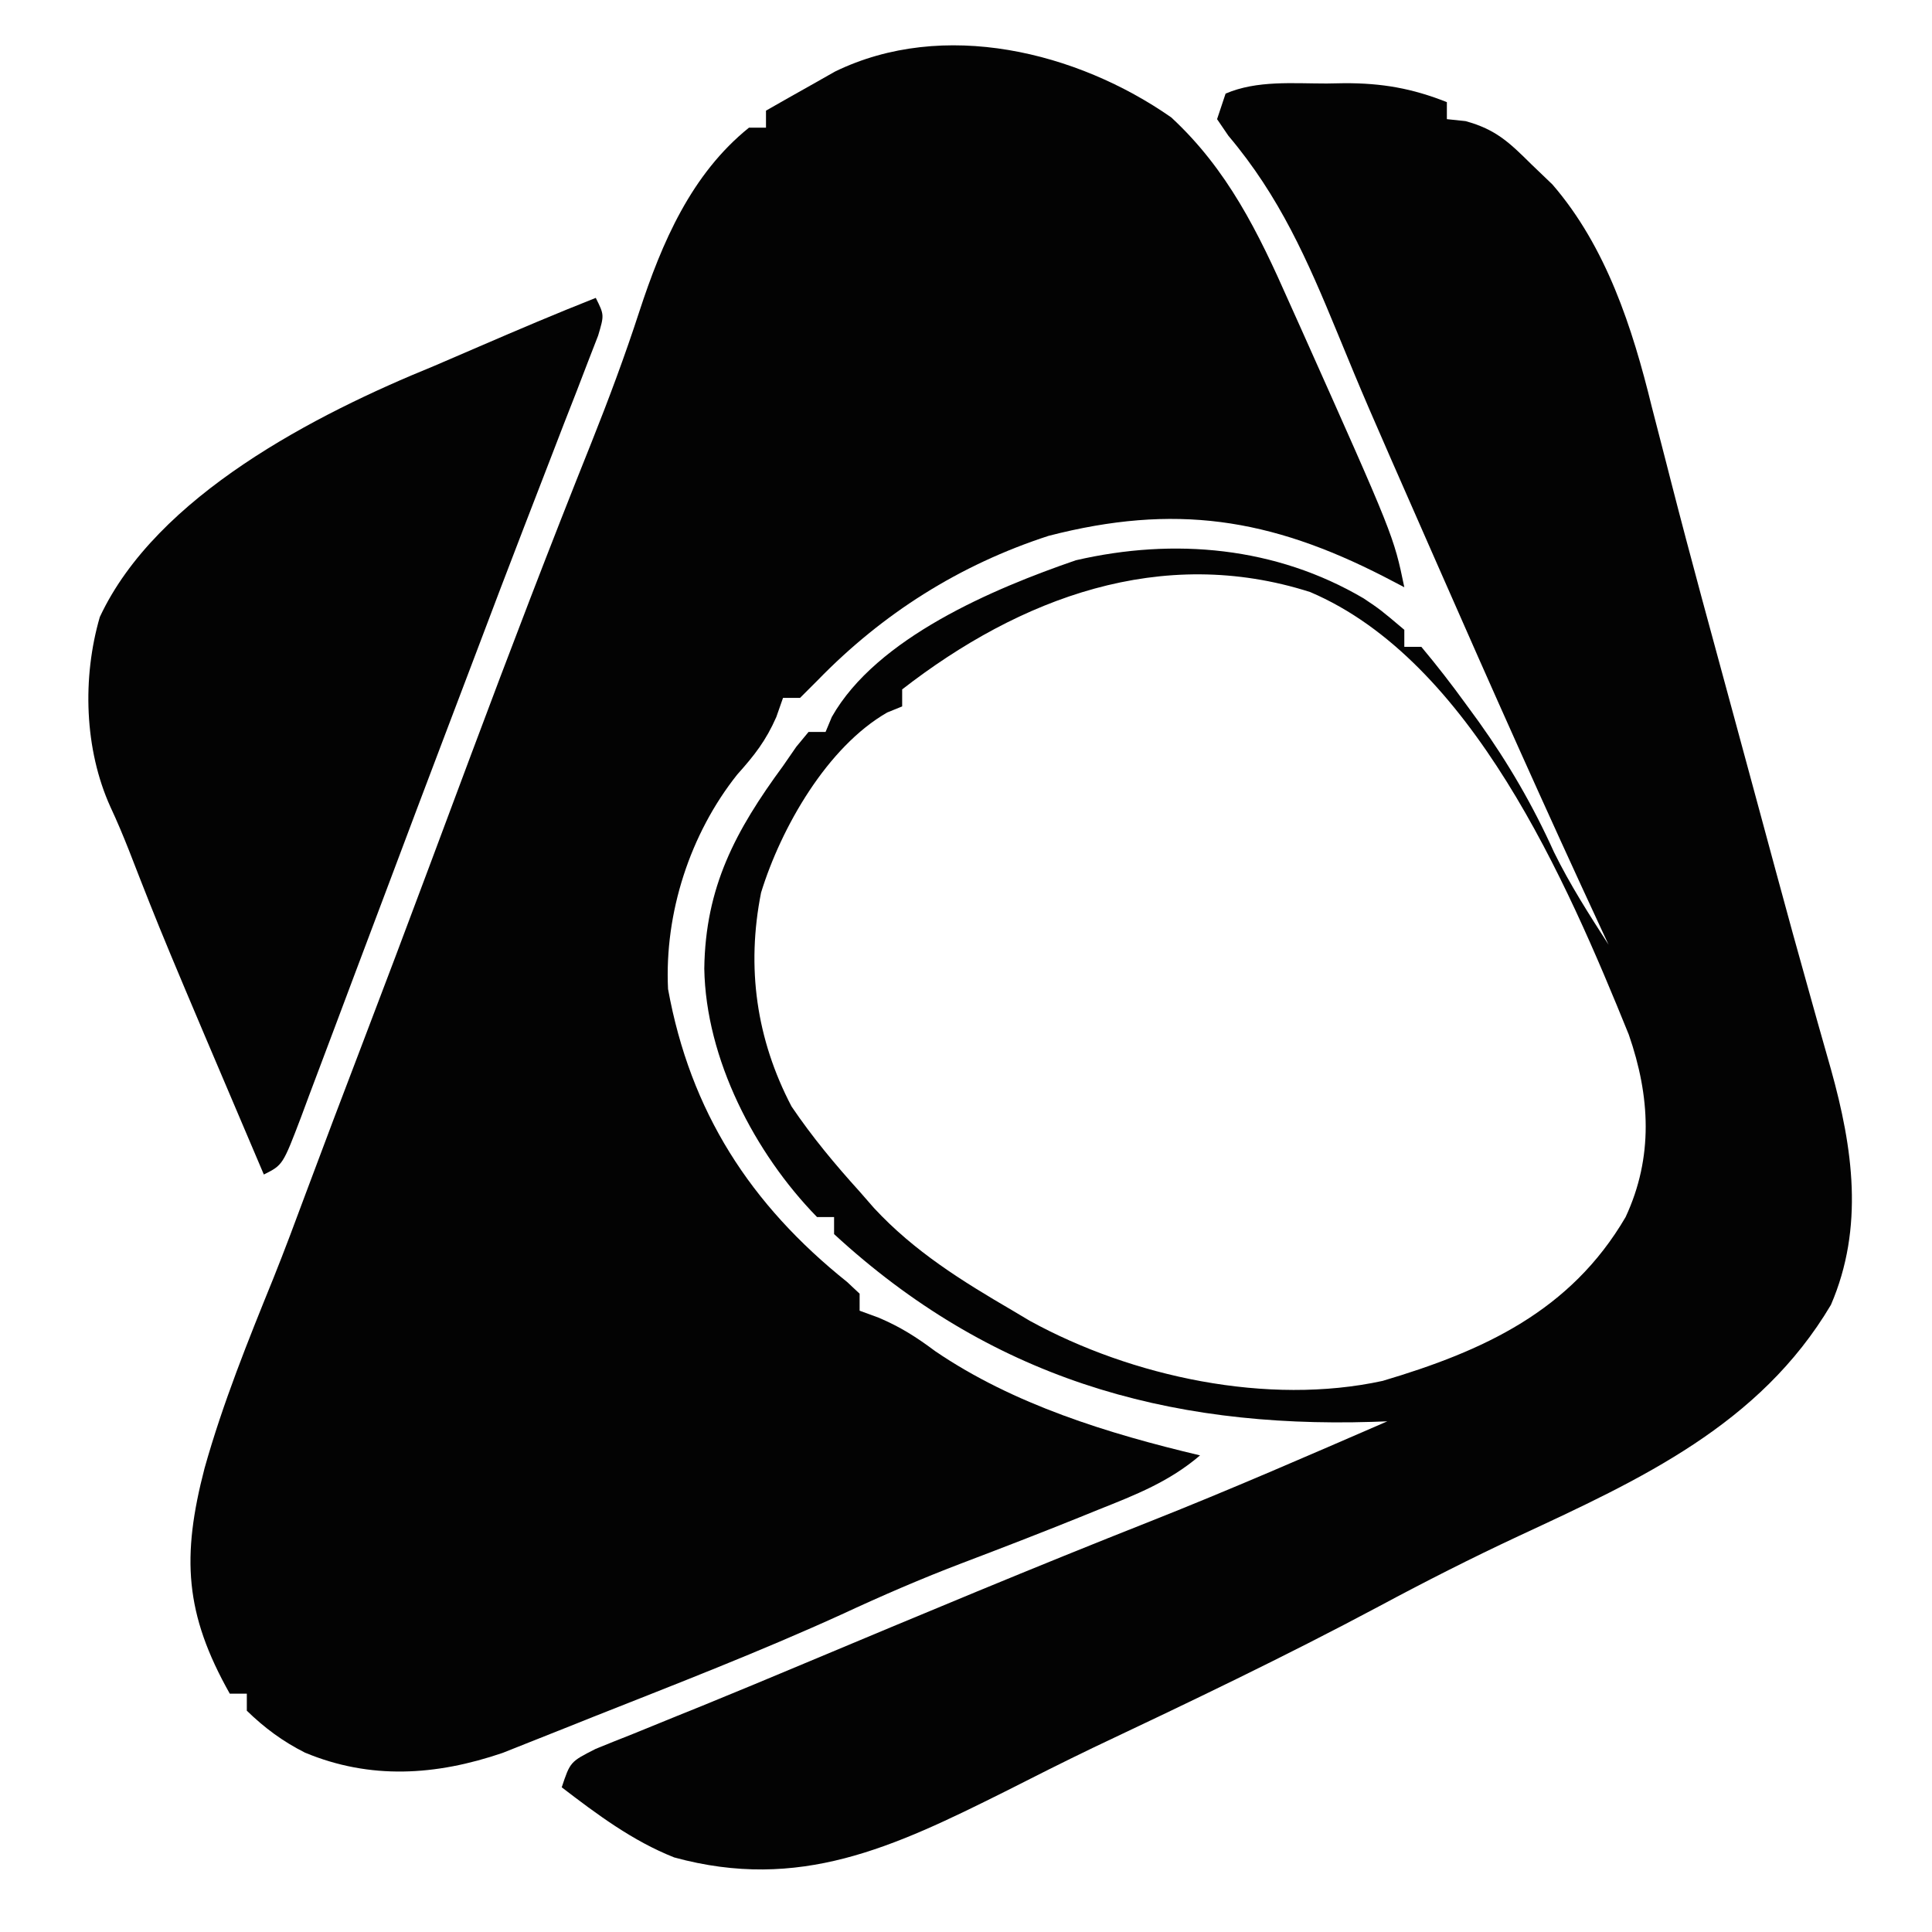 <?xml version="1.0" encoding="UTF-8"?> <svg xmlns="http://www.w3.org/2000/svg" version="1.1" width="227" height="227"><path d="M0 0 C6.607 6.109 10.229 13.509 13.824 21.645 C14.296 22.695 14.769 23.745 15.255 24.827 C26.137 49.173 26.137 49.173 27.387 55.207 C26.209 54.592 26.209 54.592 25.008 53.965 C11.57 47.073 0.397 45.345 -14.414 49.168 C-24.86 52.561 -33.907 58.278 -41.551 66.145 C-42.231 66.825 -42.912 67.506 -43.613 68.207 C-44.273 68.207 -44.933 68.207 -45.613 68.207 C-45.874 68.95 -46.134 69.692 -46.402 70.457 C-47.633 73.253 -48.965 74.945 -50.988 77.207 C-56.527 84.157 -59.558 93.478 -59.121 102.414 C-56.502 116.818 -49.462 127.728 -38.082 136.832 C-37.597 137.286 -37.113 137.74 -36.613 138.207 C-36.613 138.867 -36.613 139.527 -36.613 140.207 C-35.868 140.48 -35.123 140.754 -34.355 141.035 C-31.799 142.128 -29.951 143.304 -27.738 144.957 C-18.53 151.234 -7.371 154.657 3.387 157.207 C-0.22 160.298 -4.193 161.847 -8.551 163.582 C-9.306 163.888 -10.061 164.194 -10.838 164.509 C-15.368 166.337 -19.921 168.099 -24.488 169.832 C-29.329 171.672 -34.03 173.71 -38.726 175.892 C-48.325 180.263 -58.184 184.075 -67.988 187.957 C-68.913 188.328 -68.913 188.328 -69.857 188.707 C-71.677 189.436 -73.501 190.158 -75.324 190.879 C-76.389 191.303 -77.455 191.726 -78.552 192.163 C-86.401 194.84 -94.097 195.331 -101.781 192.133 C-104.399 190.81 -106.511 189.244 -108.613 187.207 C-108.613 186.547 -108.613 185.887 -108.613 185.207 C-109.273 185.207 -109.933 185.207 -110.613 185.207 C-115.917 175.798 -116.289 169.124 -113.576 158.705 C-111.427 151.056 -108.468 143.734 -105.485 136.381 C-104.159 133.073 -102.915 129.736 -101.676 126.395 C-99.536 120.655 -97.364 114.928 -95.176 109.207 C-92.471 102.134 -89.802 95.047 -87.152 87.953 C-85.869 84.517 -84.585 81.081 -83.301 77.645 C-82.977 76.778 -82.653 75.911 -82.32 75.019 C-77.71 62.69 -73.012 50.403 -68.114 38.185 C-66.087 33.101 -64.19 28.019 -62.496 22.812 C-59.845 14.711 -56.391 6.667 -49.613 1.207 C-48.953 1.207 -48.293 1.207 -47.613 1.207 C-47.613 0.547 -47.613 -0.113 -47.613 -0.793 C-45.889 -1.78 -44.159 -2.758 -42.426 -3.73 C-41.463 -4.276 -40.5 -4.821 -39.508 -5.383 C-26.758 -11.594 -11.071 -7.725 0 0 Z " fill="#030303" transform="translate(137.613,13.793)"></path><path d="M0 0 C1.042 -0.018 1.042 -0.018 2.105 -0.037 C6.502 -0.05 10.042 0.568 14.125 2.188 C14.125 2.848 14.125 3.507 14.125 4.188 C14.848 4.264 15.571 4.34 16.316 4.418 C19.873 5.392 21.45 6.912 24.062 9.5 C25.283 10.67 25.283 10.67 26.527 11.863 C32.853 19.181 35.93 28.707 38.188 37.938 C38.769 40.198 39.353 42.459 39.938 44.719 C40.099 45.348 40.26 45.977 40.425 46.625 C42.796 55.868 45.326 65.068 47.828 74.275 C48.664 77.351 49.498 80.427 50.33 83.503 C50.597 84.489 50.864 85.475 51.139 86.49 C51.672 88.458 52.204 90.426 52.735 92.394 C54.078 97.362 55.441 102.325 56.839 107.278 C57.115 108.266 57.391 109.253 57.676 110.27 C58.197 112.131 58.724 113.991 59.259 115.849 C61.834 125.08 63.169 134.412 59.25 143.5 C50.884 157.608 36.854 164.017 22.59 170.65 C17.009 173.254 11.551 176.026 6.125 178.938 C-4.874 184.81 -16.105 190.175 -27.375 195.504 C-30.87 197.185 -34.328 198.927 -37.785 200.684 C-50.938 207.254 -61.948 212.449 -76.66 208.426 C-81.548 206.492 -85.723 203.368 -89.875 200.188 C-88.875 197.188 -88.875 197.188 -85.887 195.672 C-84.45 195.083 -83.008 194.506 -81.562 193.938 C-79.836 193.235 -78.109 192.532 -76.383 191.828 C-75.379 191.423 -74.375 191.017 -73.341 190.6 C-69.318 188.961 -65.311 187.288 -61.305 185.609 C-47.799 179.953 -34.297 174.298 -20.677 168.92 C-11.326 165.21 -2.102 161.194 7.125 157.188 C6.532 157.208 5.939 157.229 5.328 157.251 C-18.996 157.995 -39.662 151.966 -57.875 135.188 C-57.875 134.528 -57.875 133.868 -57.875 133.188 C-58.535 133.188 -59.195 133.188 -59.875 133.188 C-67.233 125.652 -72.942 114.575 -73.125 104 C-72.998 94.408 -69.466 87.802 -63.875 80.188 C-63.102 79.068 -63.102 79.068 -62.312 77.926 C-61.838 77.352 -61.364 76.779 -60.875 76.188 C-60.215 76.188 -59.555 76.188 -58.875 76.188 C-58.633 75.606 -58.39 75.025 -58.141 74.426 C-52.883 65.128 -39.125 59.335 -29.465 56.016 C-17.881 53.343 -5.953 54.431 4.348 60.496 C6.312 61.812 6.312 61.812 9.125 64.188 C9.125 64.847 9.125 65.507 9.125 66.188 C9.785 66.188 10.445 66.188 11.125 66.188 C12.974 68.399 14.687 70.607 16.375 72.938 C17.119 73.957 17.119 73.957 17.877 74.996 C21.363 79.876 24.239 84.832 26.711 90.309 C28.579 94.112 30.832 97.628 33.125 101.188 C32.886 100.675 32.647 100.163 32.401 99.635 C25.751 85.336 19.338 70.939 13 56.5 C12.41 55.159 12.41 55.159 11.808 53.79 C4.496 37.155 4.496 37.155 1.25 29.27 C-2.268 20.727 -5.521 13.273 -11.539 6.148 C-11.98 5.501 -12.421 4.854 -12.875 4.188 C-12.545 3.197 -12.215 2.208 -11.875 1.188 C-8.191 -0.398 -3.95 0.004 0 0 Z M-49.875 71.188 C-49.875 71.847 -49.875 72.507 -49.875 73.188 C-50.741 73.539 -50.741 73.539 -51.625 73.898 C-58.688 77.945 -64.104 87.432 -66.453 95.066 C-68.201 103.854 -67.013 112.283 -62.875 120.188 C-60.455 123.767 -57.773 126.987 -54.875 130.188 C-54.318 130.826 -53.761 131.464 -53.188 132.121 C-48.465 137.218 -42.847 140.705 -36.875 144.188 C-36.218 144.579 -35.56 144.971 -34.883 145.375 C-22.868 151.975 -6.907 155.375 6.582 152.434 C18.424 148.918 28.658 144.247 35.125 133.188 C38.402 126.153 38.019 119.002 35.5 111.75 C28.202 93.734 17.008 67.822 -1.938 59.75 C-19.406 54.169 -36.035 60.44 -49.875 71.188 Z " fill="#030303" transform="translate(155.875,9.812)"></path><path d="M0 0 C1 2 1 2 0.278 4.429 C-0.118 5.449 -0.514 6.469 -0.922 7.52 C-1.364 8.671 -1.807 9.822 -2.262 11.009 C-2.758 12.277 -3.254 13.545 -3.75 14.812 C-4.26 16.134 -4.77 17.456 -5.279 18.779 C-6.334 21.519 -7.392 24.259 -8.454 26.997 C-10.293 31.749 -12.098 36.514 -13.9 41.281 C-15.223 44.781 -16.553 48.279 -17.883 51.777 C-19.963 57.25 -22.027 62.73 -24.084 68.211 C-25.542 72.095 -27.007 75.976 -28.472 79.857 C-29.197 81.781 -29.92 83.707 -30.64 85.633 C-31.651 88.336 -32.67 91.036 -33.691 93.734 C-33.996 94.556 -34.301 95.377 -34.615 96.224 C-36.772 101.886 -36.772 101.886 -39 103 C-50.962 74.896 -50.962 74.896 -54.852 64.902 C-55.53 63.188 -56.241 61.486 -57.023 59.816 C-60.101 53.026 -60.341 44.62 -58.273 37.496 C-51.616 23.234 -32.888 13.652 -19 8 C-17.21 7.23 -15.421 6.461 -13.633 5.688 C-9.11 3.735 -4.582 1.809 0 0 Z " fill="#030303" transform="translate(70,35)"></path></svg> 